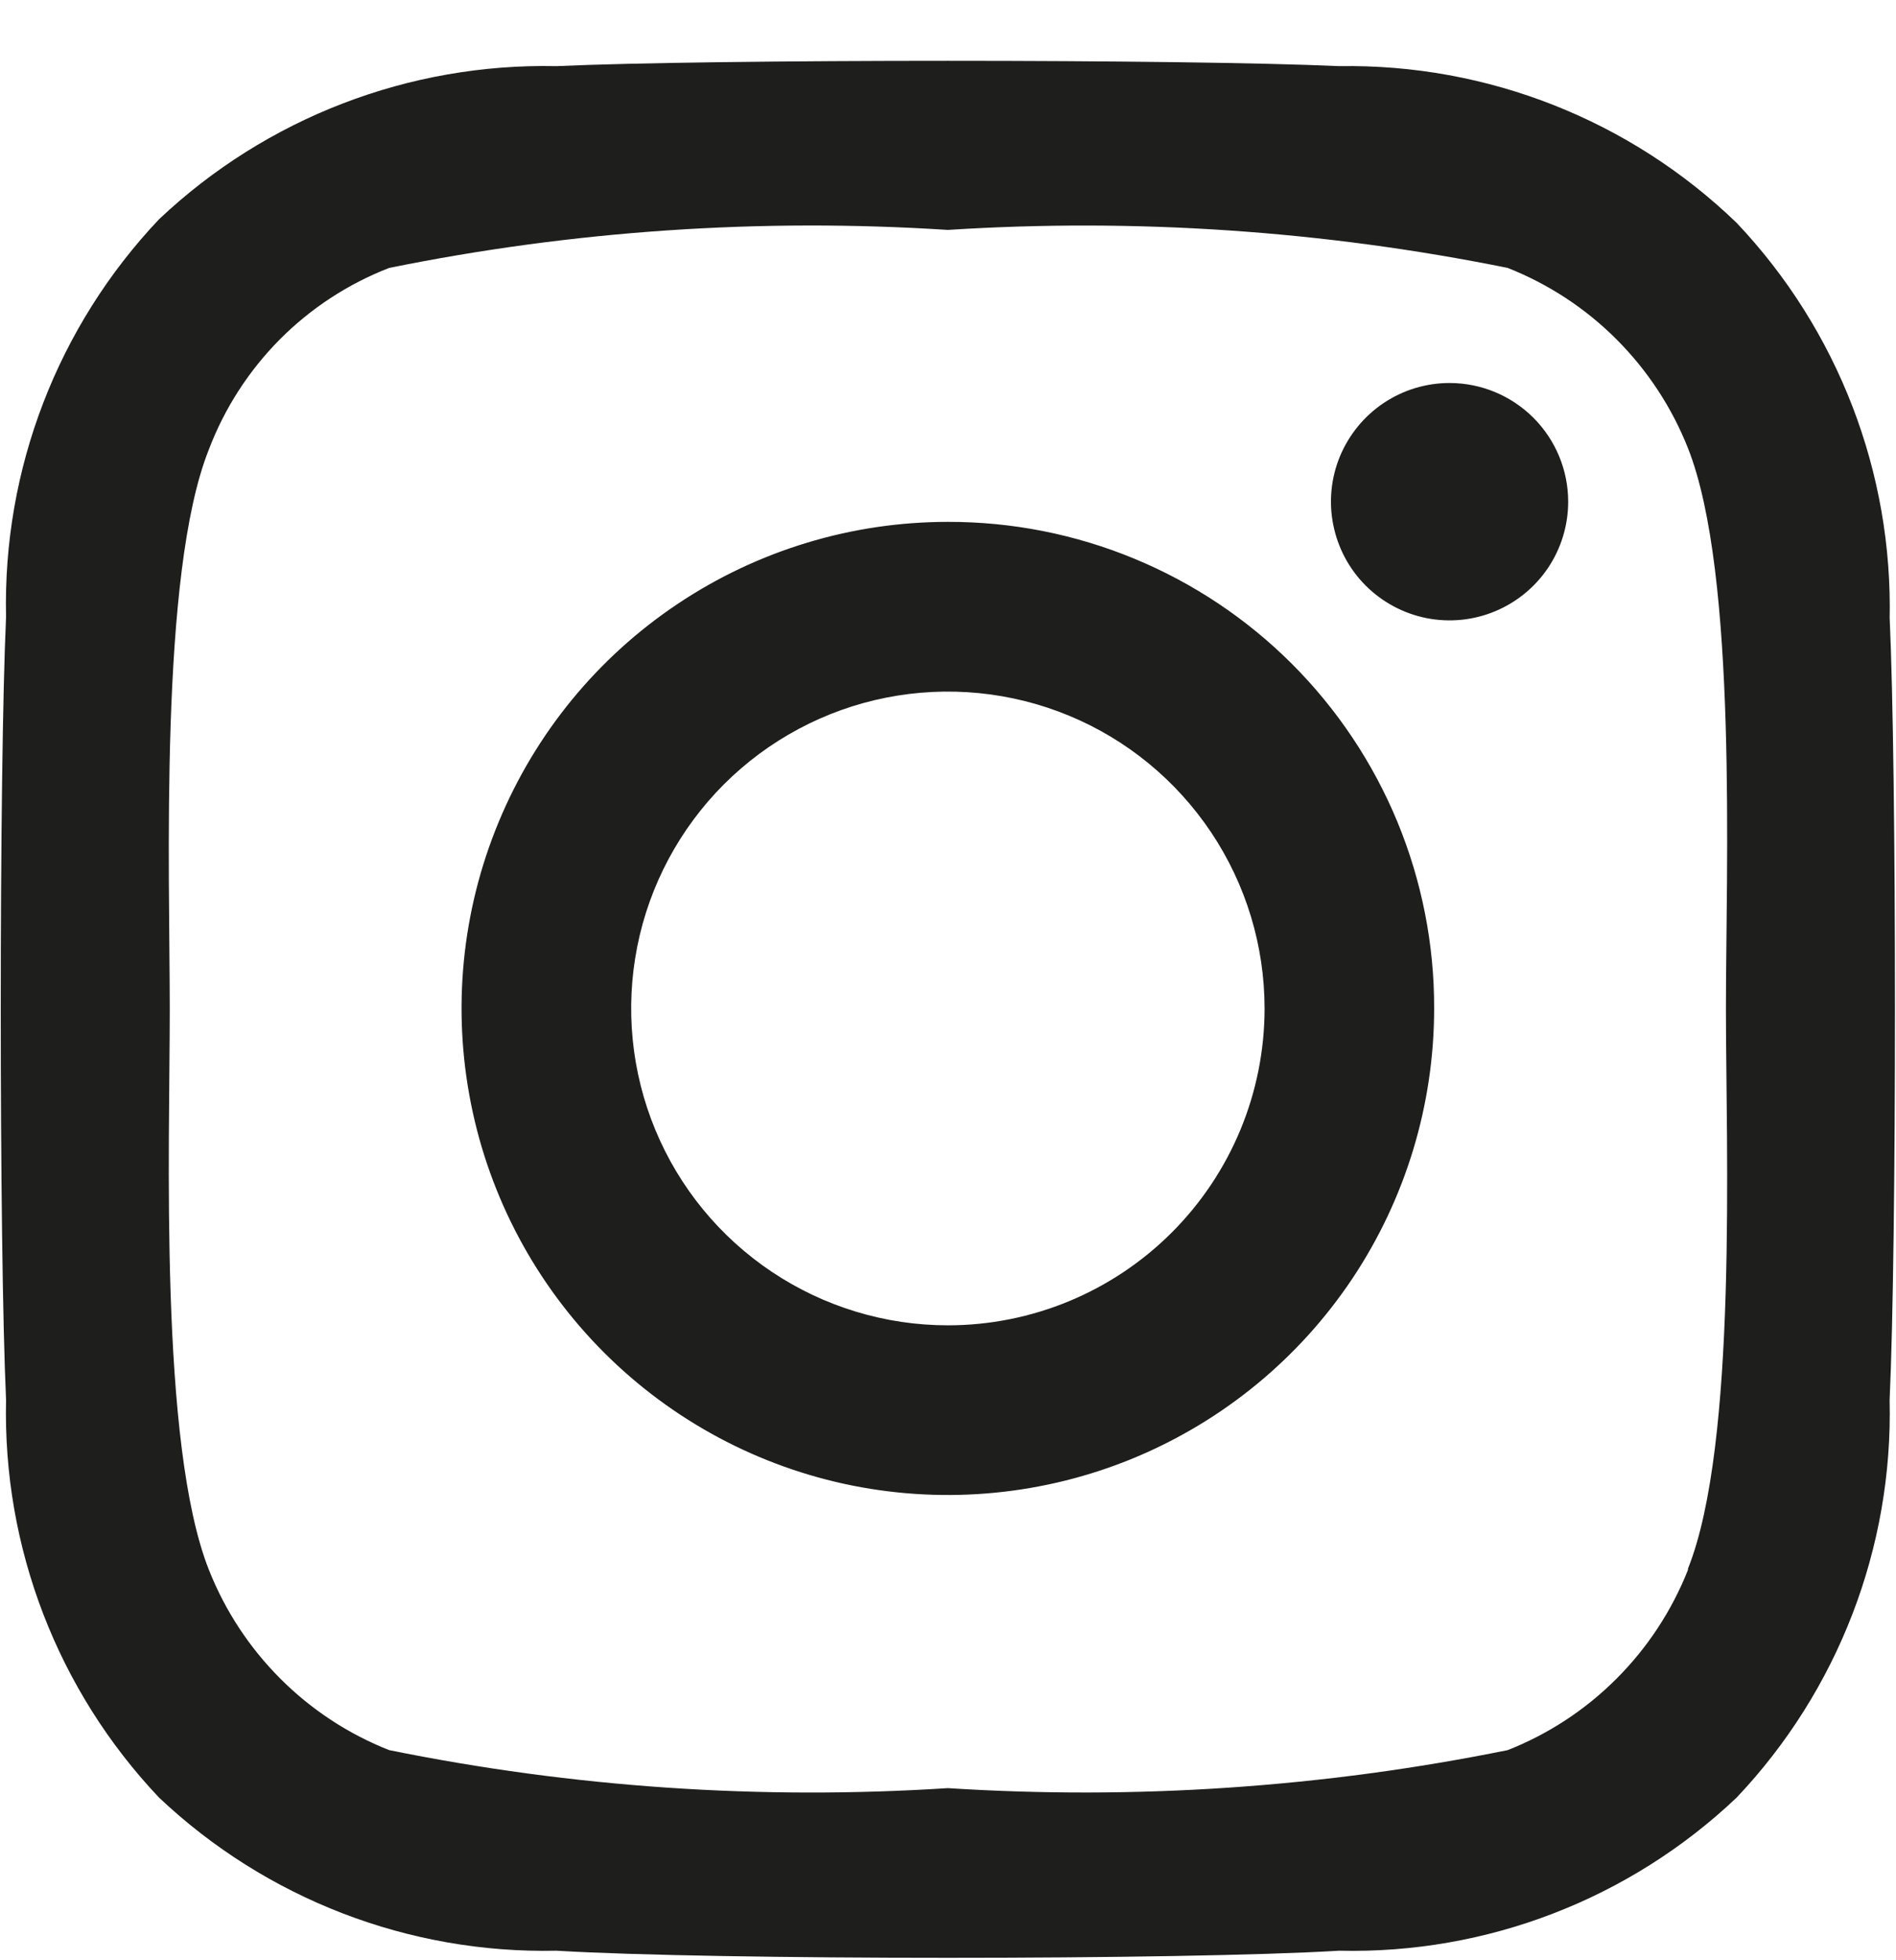 <svg width="30" height="31" viewBox="0 0 30 31" fill="none" xmlns="http://www.w3.org/2000/svg">
<path d="M14.998 8.253C13.476 8.253 11.988 8.704 10.723 9.55C9.457 10.395 8.471 11.597 7.889 13.003C7.306 14.409 7.154 15.956 7.451 17.449C7.748 18.942 8.481 20.313 9.557 21.389C10.633 22.465 12.004 23.198 13.496 23.495C14.989 23.791 16.536 23.639 17.942 23.057C19.348 22.474 20.55 21.488 21.396 20.223C22.241 18.957 22.692 17.47 22.692 15.948C22.695 14.937 22.497 13.935 22.112 13C21.726 12.066 21.159 11.216 20.444 10.501C19.729 9.786 18.88 9.22 17.945 8.834C17.011 8.448 16.009 8.251 14.998 8.253ZM14.998 20.959C14.007 20.959 13.038 20.665 12.214 20.114C11.39 19.564 10.747 18.781 10.368 17.865C9.989 16.95 9.89 15.942 10.083 14.97C10.276 13.998 10.754 13.105 11.454 12.404C12.155 11.704 13.048 11.226 14.02 11.033C14.992 10.84 16 10.939 16.915 11.318C17.831 11.697 18.613 12.34 19.164 13.164C19.715 13.988 20.009 14.957 20.009 15.948C20.009 17.277 19.481 18.551 18.541 19.491C17.601 20.431 16.327 20.959 14.998 20.959ZM24.813 7.934C24.813 8.305 24.703 8.668 24.497 8.977C24.291 9.285 23.997 9.526 23.654 9.668C23.312 9.81 22.934 9.847 22.57 9.775C22.206 9.702 21.872 9.523 21.609 9.261C21.347 8.999 21.168 8.664 21.096 8.3C21.023 7.936 21.06 7.559 21.202 7.216C21.345 6.873 21.585 6.58 21.894 6.373C22.202 6.167 22.565 6.057 22.936 6.057C23.434 6.057 23.911 6.255 24.263 6.607C24.615 6.959 24.813 7.436 24.813 7.934ZM29.899 9.811C29.954 7.478 29.083 5.218 27.478 3.524C25.793 1.898 23.532 1.007 21.191 1.046C18.751 0.934 11.244 0.934 8.804 1.046C6.472 0.996 4.213 1.865 2.517 3.467C0.912 5.161 0.042 7.421 0.096 9.754C-0.016 12.194 -0.016 19.701 0.096 22.141C0.042 24.474 0.912 26.734 2.517 28.428C4.213 30.03 6.472 30.9 8.804 30.849C11.282 30.999 18.714 30.999 21.191 30.849C23.524 30.904 25.784 30.034 27.478 28.428C29.083 26.734 29.954 24.474 29.899 22.141C30.012 19.701 30.012 12.194 29.899 9.754V9.811ZM26.709 24.825C26.454 25.47 26.069 26.056 25.578 26.547C25.088 27.038 24.501 27.423 23.856 27.677C20.942 28.267 17.964 28.468 14.998 28.278C12.037 28.469 9.065 28.267 6.158 27.677C5.513 27.423 4.926 27.038 4.436 26.547C3.945 26.056 3.56 25.47 3.305 24.825C2.517 22.835 2.686 18.143 2.686 15.966C2.686 13.789 2.517 9.079 3.305 7.108C3.553 6.456 3.935 5.864 4.426 5.369C4.918 4.874 5.508 4.489 6.158 4.237C9.065 3.647 12.037 3.445 14.998 3.636C17.964 3.446 20.942 3.648 23.856 4.237C24.501 4.492 25.088 4.876 25.578 5.367C26.069 5.858 26.454 6.444 26.709 7.089C27.497 9.079 27.309 13.771 27.309 15.948C27.309 18.125 27.497 22.835 26.709 24.806V24.825Z" fill="#1E1E1C"/>
</svg>
